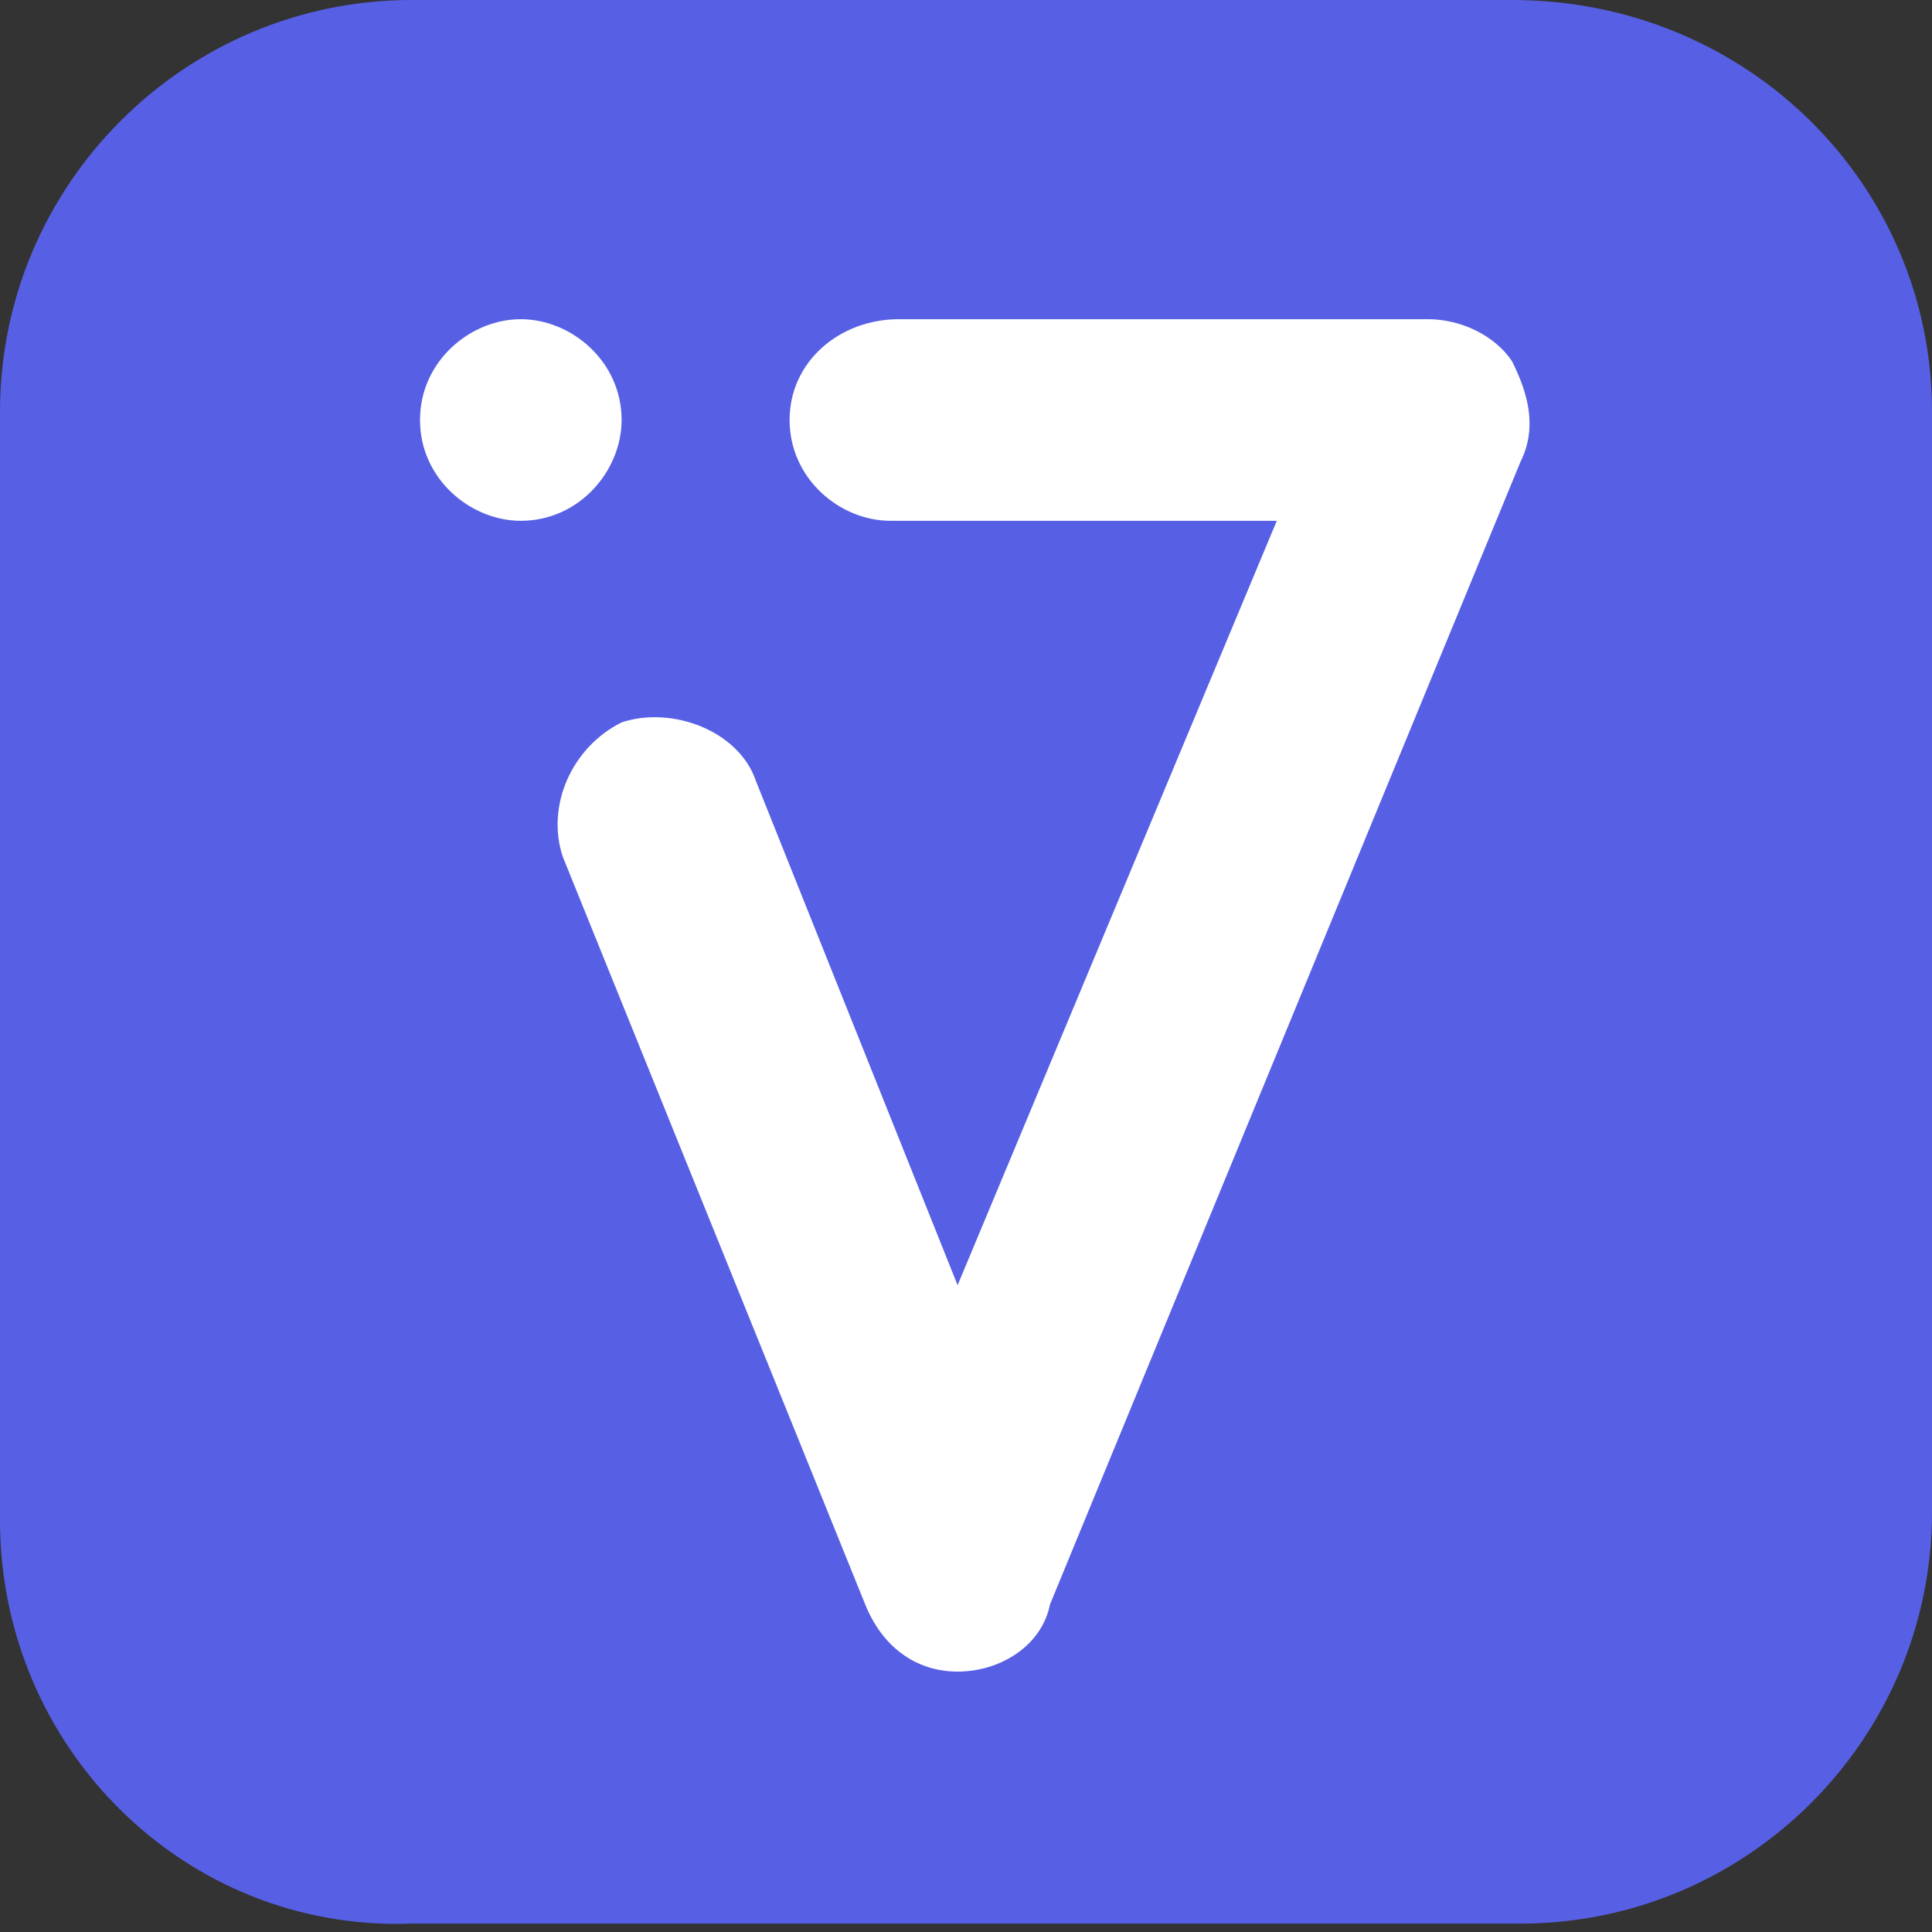 <svg xmlns="http://www.w3.org/2000/svg" viewBox="0 0 23 23" xml:space="preserve"><rect x="0" y="0" width="23" height="23" fill="#333333" stroke="none"/><path d="M0 4.9C0 2.2 2.2 0 4.9 0H18c2.8 0 5 2.2 5 4.9V18c0 2.7-2.2 4.9-4.9 4.9H4.9C2.2 23 0 20.8 0 18.1V4.9z" fill="#5760e4"/><path d="M6.2 6.2c.7 0 1.2-.6 1.2-1.2 0-.7-.6-1.2-1.2-1.2S5 4.3 5 5s.6 1.2 1.2 1.2zm4.5-2.4c-.7 0-1.3.5-1.3 1.2s.6 1.2 1.2 1.2h4.6l-3.8 9.1-2.4-6c-.2-.6-1-.9-1.6-.7-.6.3-.9 1-.7 1.6l3.6 8.9c.2.5.6.8 1.1.8.5 0 1-.3 1.1-.8l5.6-13.6c.2-.4.1-.8-.1-1.2-.2-.3-.6-.5-1-.5h-6.3z" fill-rule="evenodd" clip-rule="evenodd" fill="#fff"/></svg>
